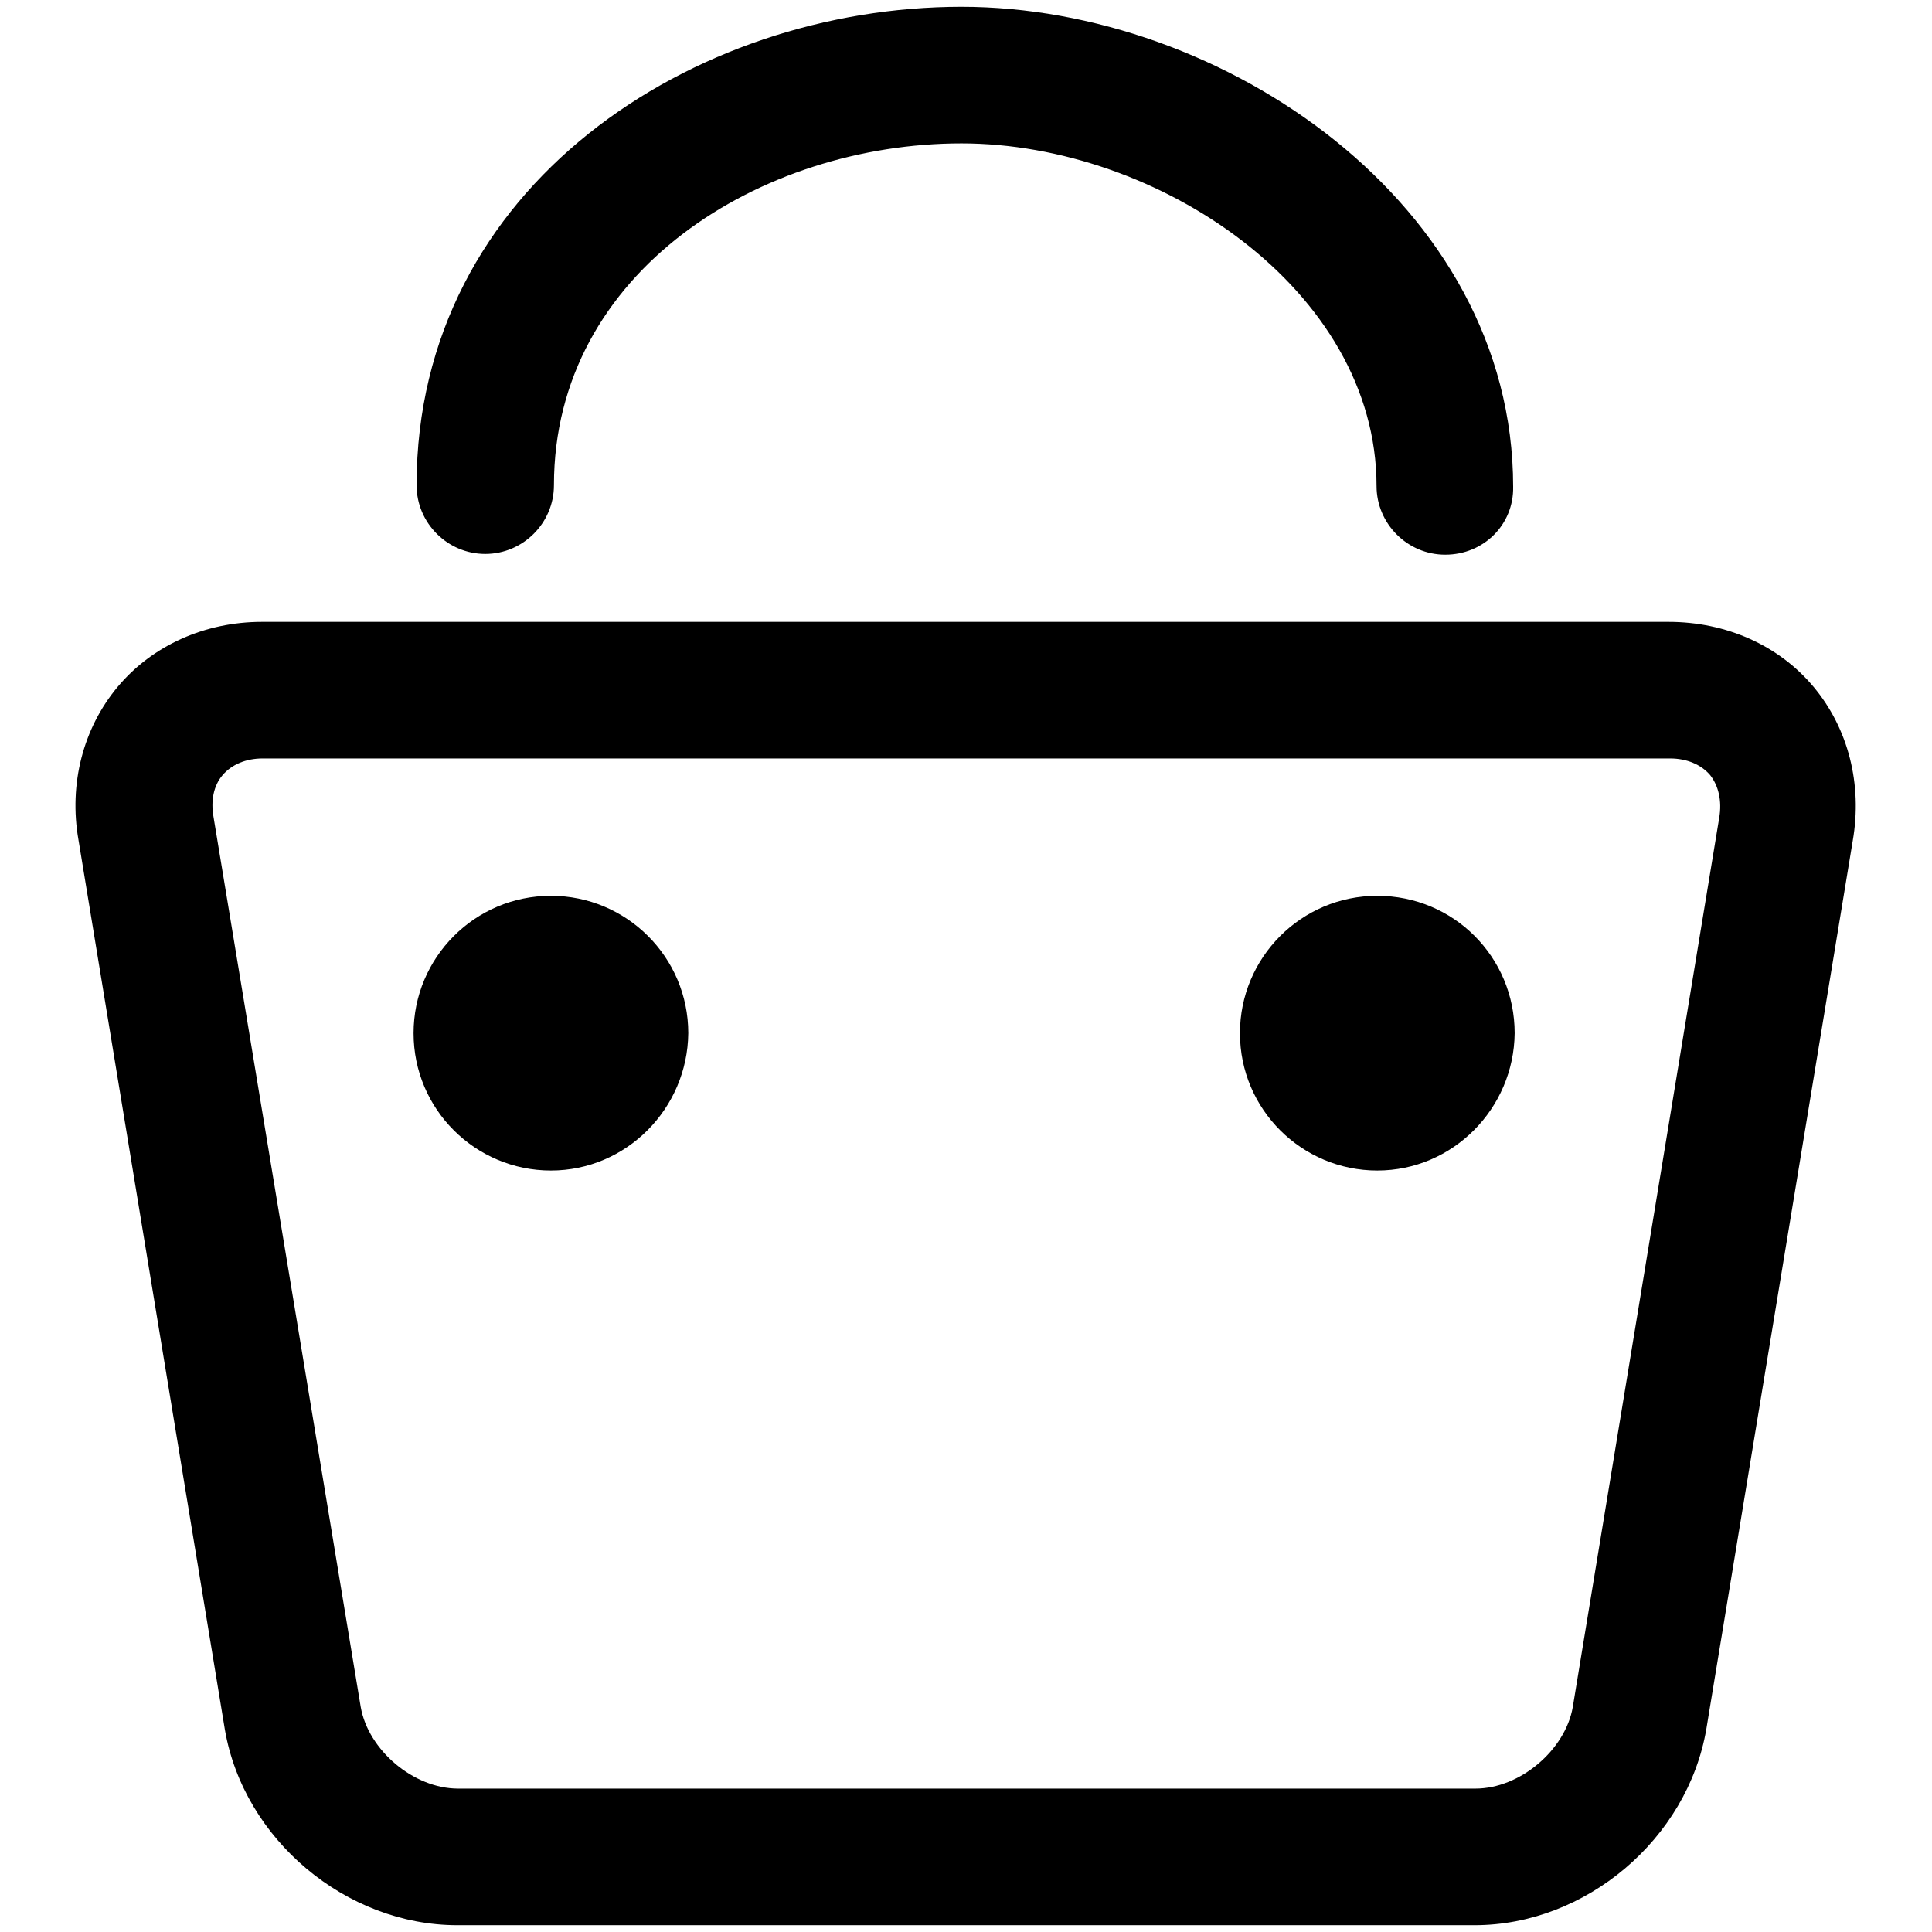 <?xml version="1.0" encoding="utf-8"?>
<!-- Svg Vector Icons : http://www.onlinewebfonts.com/icon -->
<!DOCTYPE svg PUBLIC "-//W3C//DTD SVG 1.1//EN" "http://www.w3.org/Graphics/SVG/1.1/DTD/svg11.dtd">
<svg version="1.1" xmlns="http://www.w3.org/2000/svg" xmlns:xlink="http://www.w3.org/1999/xlink" x="0px" y="0px" viewBox="0 0 256 256" enable-background="new 0 0 256 256" xml:space="preserve">
<g><g><path fill="#000000" d="M195.4,255.1H60.6c-14.8,0-28.3-11.4-30.8-25.9L10.4,111.3C9.1,103.9,11,96.5,15.6,91s11.6-8.6,19.1-8.6h186.4c7.6,0,14.6,3.1,19.2,8.6c4.6,5.5,6.5,12.9,5.2,20.4l-19.4,117.7C223.6,243.7,210.1,255.1,195.4,255.1L195.4,255.1L195.4,255.1z M34.8,100.5c-2.2,0-4.1,0.8-5.3,2.2c-1.2,1.4-1.6,3.4-1.2,5.6l19.5,117.9c1,5.7,7,10.8,12.9,10.8h134.8c5.9,0,11.9-5.1,12.9-10.8l19.4-117.8c0.4-2.3-0.1-4.3-1.2-5.7c-1.2-1.4-3.1-2.2-5.3-2.2L34.8,100.5L34.8,100.5L34.8,100.5z M73,155.1c-10,0-18.2-8.1-18.2-18.2c0-10,8.1-18.2,18.2-18.2c10,0,18.2,8.1,18.2,18.2C91.1,146.9,83,155.1,73,155.1L73,155.1L73,155.1z M73,136.9L73,136.9v9.1V136.9L73,136.9L73,136.9z M182.5,155.1c-10,0-18.2-8.1-18.2-18.2c0-10,8.1-18.2,18.2-18.2s18.2,8.1,18.2,18.2C200.6,146.9,192.5,155.1,182.5,155.1L182.5,155.1L182.5,155.1z M182.5,136.9L182.5,136.9v9.1V136.9L182.5,136.9L182.5,136.9z M191.5,73.5c-5,0-9.1-4.1-9.1-9.1c0-26-29-45.4-55-45.4c-26.5,0-54,16.9-54,45.3c0,5-4.1,9.1-9.1,9.1c-5,0-9.1-4.1-9.1-9.1c0-39.7,36.7-63.4,72.2-63.4c34.6,0,73.1,26.1,73.1,63.6C200.6,69.5,196.6,73.5,191.5,73.5L191.5,73.5L191.5,73.5z"/></g></g>
</svg>